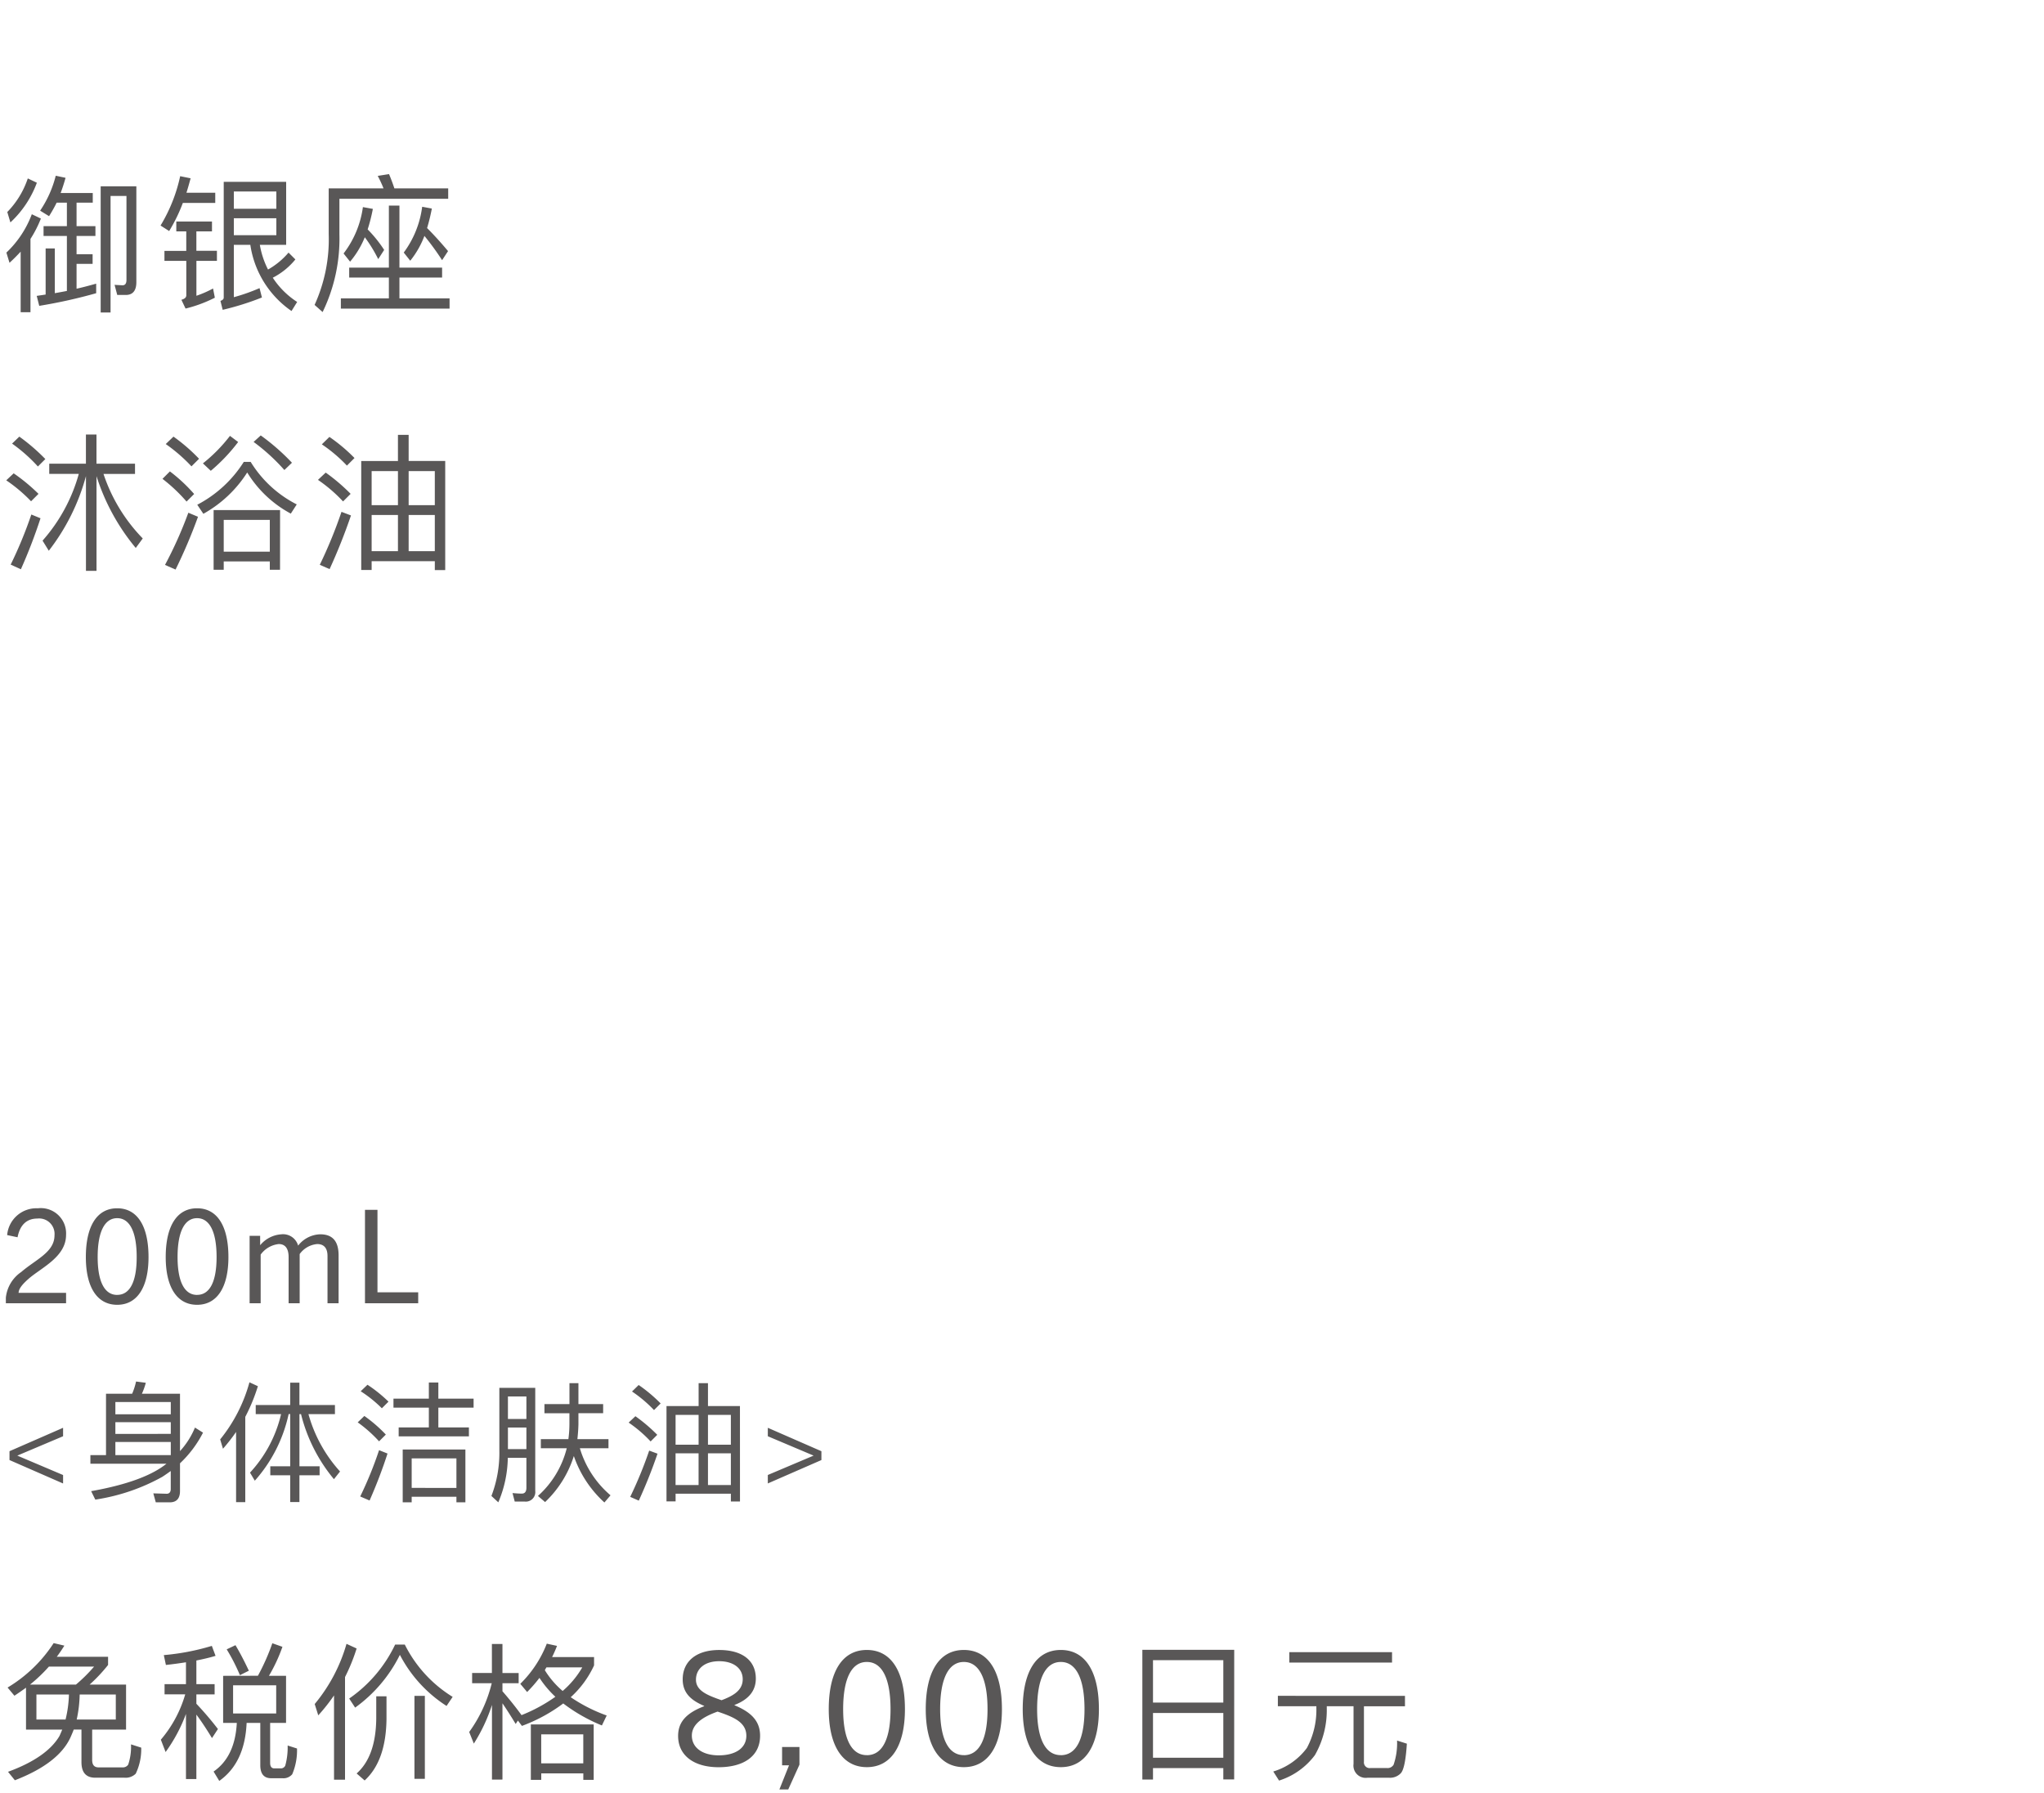 <svg xmlns="http://www.w3.org/2000/svg" width="220" height="193" viewBox="0 0 220 193">
  <g id="bc_detail_01" transform="translate(-50 -340)">
    <rect id="長方形_2588" data-name="長方形 2588" width="220" height="193" transform="translate(50 340)" fill="#fff"/>
    <path id="パス_4305" data-name="パス 4305" d="M7.112,15V13.88H2c.014-.476.476-.98,1.078-1.512,1.372-1.2,4.032-2.352,4.032-4.718A2.719,2.719,0,0,0,4.074,4.78,3.161,3.161,0,0,0,.77,7.664L1.89,7.9C2.156,6.53,2.912,5.886,4.018,5.886A1.662,1.662,0,0,1,5.866,7.692c0,1.82-2.016,2.59-3.584,3.948A3.824,3.824,0,0,0,.63,14.4V15Zm5.5.168c2.156,0,3.374-1.89,3.374-5.138,0-3.332-1.2-5.25-3.374-5.25S9.24,6.7,9.24,10.03C9.24,13.278,10.458,15.168,12.614,15.168Zm0-1.064c-1.358,0-2.1-1.428-2.1-4.074,0-2.7.742-4.186,2.1-4.186s2.1,1.484,2.1,4.186C14.714,12.676,13.986,14.1,12.614,14.1Zm8.6,1.064c2.156,0,3.374-1.89,3.374-5.138,0-3.332-1.2-5.25-3.374-5.25S17.836,6.7,17.836,10.03C17.836,13.278,19.054,15.168,21.21,15.168Zm0-1.064c-1.358,0-2.1-1.428-2.1-4.074,0-2.7.742-4.186,2.1-4.186s2.1,1.484,2.1,4.186C23.31,12.676,22.582,14.1,21.21,14.1Zm15.232.9V9.848c0-1.512-.644-2.268-1.974-2.268A3.113,3.113,0,0,0,32.088,8.8a1.682,1.682,0,0,0-1.82-1.218A3.233,3.233,0,0,0,28,8.756V7.748H26.866V15h1.19V9.764A2.77,2.77,0,0,1,30,8.63c.728,0,1.064.518,1.064,1.414V15h1.19V9.708a2.6,2.6,0,0,1,1.89-1.078c.56,0,1.106.266,1.106,1.288V15Zm8.568,0V13.824H40.628V4.948H39.284V15ZM6.79,34.4v-.91L1.862,31.4,6.79,29.316v-.91l-5.768,2.52v.952Zm7.854-10.976a7.2,7.2,0,0,1-.42,1.316H11.41v6.608H9.73v.924h8.19l-.2.154q-2.436,1.827-7.91,2.8l.448.91a21.371,21.371,0,0,0,7.21-2.45c.308-.2.6-.406.91-.63v1.932c0,.336-.154.518-.434.518l-1.442-.042.266.966h1.5c.728,0,1.106-.406,1.106-1.218V32.228a12.1,12.1,0,0,0,2.478-3.3l-.868-.546a8.659,8.659,0,0,1-1.61,2.534V24.738h-4.1a7.273,7.273,0,0,0,.42-1.176Zm-2.226,7.924V29.932h5.964v1.414Zm0-2.282V27.8h5.964v1.26Zm0-2.114V25.634h5.964V26.95Zm12.992,1.9v7.56H26.4V27.23a19.709,19.709,0,0,0,1.358-3.3l-.91-.42a16.759,16.759,0,0,1-3.15,6.146L24,30.66A19.58,19.58,0,0,0,25.41,28.854Zm2.114-2.9v.98h2.73a13.909,13.909,0,0,1-3.346,6.3l.518.868a15.767,15.767,0,0,0,3.64-7.168h.168V32.55H29.092v.966h2.142V36.4h.994V33.516H34.4V32.55h-2.17V26.936H32.4a17.56,17.56,0,0,0,3.542,7l.658-.826a15.243,15.243,0,0,1-3.4-6.174H36.05v-.98H32.228V23.548h-.994v2.408ZM42.35,25.27v.966h3.808v2.128H42.91v.966h7.56v-.966H47.18V26.236h3.794V25.27H47.18V23.534H46.158V25.27Zm7.742,5.474H43.344v5.684h.966v-.6h4.816v.6h.966Zm-5.782,4.13V31.7h4.816v3.178Zm-4.76-11.1-.728.7A13.491,13.491,0,0,1,41.1,26.306l.714-.714A15.132,15.132,0,0,0,39.55,23.772Zm-.336,3.36-.714.686a14.47,14.47,0,0,1,2.3,2.044l.728-.728A15.428,15.428,0,0,0,39.214,27.132ZM40.8,30.814a40.413,40.413,0,0,1-2.03,4.984l1.008.434a52.868,52.868,0,0,0,1.932-5.054ZM54.67,28.378h1.988V30.7H54.67Zm1.988-.924H54.67V25.032h1.988Zm-2,4.186h2v3.22q0,.63-.5.63c-.308,0-.644-.028-.994-.056l.238.91h1.05A1.027,1.027,0,0,0,57.61,35.2V24.108H53.746v6.776a12.912,12.912,0,0,1-.854,4.858l.742.686A12.649,12.649,0,0,0,54.656,31.64ZM58.6,25.858v.98h2.688v1.19a12.232,12.232,0,0,1-.112,1.6H58.212v.98H61A10.23,10.23,0,0,1,57.9,35.742l.77.658a11.627,11.627,0,0,0,3.094-4.956,12.016,12.016,0,0,0,3.29,5l.658-.77a10.635,10.635,0,0,1-3.3-5.068h3.08v-.98H62.146c.056-.518.1-1.05.112-1.6v-1.19h2.66v-.98h-2.66V23.6h-.966v2.254Zm21.042.21H76.2V23.6H75.194v2.464H71.736V36.33h.98V35.5h5.95v.84h.98Zm-6.93,8.5V31.15h2.478v3.416ZM76.2,31.15h2.464v3.416H76.2Zm-3.486-.924V27.02h2.478v3.206ZM76.2,27.02h2.464v3.206H76.2ZM68.74,23.8l-.714.7a14.038,14.038,0,0,1,2.366,2l.714-.714A15.923,15.923,0,0,0,68.74,23.8Zm-.35,3.36-.728.686a14.046,14.046,0,0,1,2.366,2.03l.714-.714A17.509,17.509,0,0,0,68.39,27.16Zm1.484,3.7A43.839,43.839,0,0,1,67.83,35.84l.924.406a54.284,54.284,0,0,0,2.016-5.054ZM88.41,31.878v-.952l-5.768-2.52v.91L87.57,31.4l-4.928,2.086v.91Z" transform="translate(50 465.27)" fill="#595757"/>
    <path id="パス_4306" data-name="パス 4306" d="M2.8,9.648V14.16H6.7c-.1.224-.192.464-.3.688C5.5,16.384,3.648,17.68.864,18.7l.736.912c3.1-1.2,5.1-2.72,5.968-4.576.128-.288.256-.576.368-.88h.832v3.5q0,1.68,1.488,1.68h3.136a1.541,1.541,0,0,0,1.216-.432A6.1,6.1,0,0,0,15.2,16.1l-1.1-.352a6.061,6.061,0,0,1-.3,2.176.677.677,0,0,1-.608.3H10.608c-.464,0-.688-.272-.688-.8V14.16h3.648V9.312H9.648A17.093,17.093,0,0,0,11.632,7.2V6.32H6.112q.432-.576.816-1.2L5.776,4.848A15.235,15.235,0,0,1,.816,9.632l.736.88Q2.176,10.1,2.8,9.648Zm5.376-.336H3.232A16.612,16.612,0,0,0,5.264,7.376h4.864A17.1,17.1,0,0,1,8.176,9.312Zm4.288,3.76H8.256a13.751,13.751,0,0,0,.32-2.688h3.888Zm-5.408,0H3.92V10.384h3.5A12.533,12.533,0,0,1,7.056,13.072Zm16.96-4.7V13.44h1.472q-.192,3.648-2.5,5.232L23.6,19.68c1.84-1.3,2.816-3.376,2.944-6.24h1.472v4.544c0,.928.384,1.408,1.168,1.408h1.232a1.222,1.222,0,0,0,1.04-.432,6.59,6.59,0,0,0,.512-2.768l-1.008-.32a7.372,7.372,0,0,1-.256,2.16.51.51,0,0,1-.48.3h-.7c-.3,0-.448-.208-.448-.592v-4.3h1.712V8.368h-1.84A17.7,17.7,0,0,0,30.4,5.248l-1.088-.384a23.4,23.4,0,0,1-1.552,3.5Zm5.712,4.048h-4.64V9.392h4.64ZM25.344,5.072,24.4,5.52A20.5,20.5,0,0,1,25.824,8.3l.96-.48C26.32,6.832,25.84,5.9,25.344,5.072ZM17.712,9.264v1.1h2.224a13.137,13.137,0,0,1-2.624,4.88l.512,1.328a17.02,17.02,0,0,0,2.192-4.1v7.008h1.12V12.544c.48.64,1.04,1.472,1.68,2.528l.64-.976a34.671,34.671,0,0,0-2.32-2.72V10.368H23.1v-1.1H21.136V6.72c.72-.144,1.408-.3,2.064-.5l-.4-1.072a25.339,25.339,0,0,1-5.168.992L17.856,7.2q1.1-.12,2.16-.288V9.264Zm18.24,1.216v9.072h1.184V8.5a19.912,19.912,0,0,0,1.248-3.072l-1.088-.5a17.777,17.777,0,0,1-3.424,6.48l.384,1.216A19.964,19.964,0,0,0,35.952,10.48Zm8.656.048v8.928h1.12V10.528Zm-4.112.048v2.416c-.032,2.7-.736,4.672-2.112,5.888l.864.752c1.536-1.408,2.32-3.616,2.352-6.64V10.576Zm2.032-5.568a14.764,14.764,0,0,1-4.944,5.808l.64.976a15.424,15.424,0,0,0,4.816-5.68,14.443,14.443,0,0,0,5.024,5.5l.656-.976a13.91,13.91,0,0,1-5.152-5.632Zm11.552,6.32c.384.56.864,1.3,1.424,2.224l.24-.368.432.576a17.443,17.443,0,0,0,4.448-2.416,18.109,18.109,0,0,0,4.16,2.368L65.3,12.64a17.163,17.163,0,0,1-3.872-1.968,10.583,10.583,0,0,0,2.512-3.424v-.9H59.424q.288-.576.528-1.2l-1.1-.24A12.327,12.327,0,0,1,56,9.232l.736.88a15.311,15.311,0,0,0,1.328-1.52,11,11,0,0,0,1.712,2.032,17.169,17.169,0,0,1-3.664,1.984l.016-.016c-.688-.944-1.376-1.792-2.048-2.56V9.168h1.744v-1.1H54.08V4.944H52.944v3.12H50.816v1.1h2.112A15.049,15.049,0,0,1,50.5,14.416l.5,1.248a18.08,18.08,0,0,0,1.952-4.16v8.032H54.08ZM63.9,13.6H57.136v5.968h1.12v-.7h4.528v.7H63.9Zm-5.648,4.192v-3.12h4.528v3.12ZM60.56,10a9.343,9.343,0,0,1-1.92-2.24c.064-.1.112-.208.176-.3h3.856A9.834,9.834,0,0,1,60.56,10Zm21.25,4.821c0-1.5-.85-2.5-2.754-3.281v-.034c1.683-.646,2.295-1.666,2.295-2.839,0-1.938-1.445-3.077-3.944-3.077-2.482,0-3.927,1.241-3.927,3.162,0,1.564,1.037,2.312,2.312,2.856v.034c-2.159.816-2.805,1.9-2.805,3.2,0,2.074,1.666,3.366,4.369,3.366C80.076,18.2,81.81,17,81.81,14.821Zm-1.479,0c0,1.292-1.122,2.108-2.975,2.108-1.734,0-2.89-.816-2.89-2.125,0-1.173,1.054-1.972,2.771-2.584C78.818,12.764,80.331,13.308,80.331,14.821ZM79.94,8.735c0,1.224-1.054,1.8-2.278,2.261-1.445-.51-2.754-.986-2.754-2.21,0-1.156.918-1.989,2.5-1.989C78.971,6.8,79.94,7.579,79.94,8.735Zm4.9,11.866,1.207-2.669v-1.9h-1.87V18h.748l-1.037,2.6ZM93.3,18.2c2.618,0,4.1-2.3,4.1-6.239,0-4.046-1.462-6.375-4.1-6.375s-4.1,2.329-4.1,6.375C89.2,15.909,90.684,18.2,93.3,18.2Zm0-1.292c-1.649,0-2.55-1.734-2.55-4.947,0-3.281.9-5.083,2.55-5.083s2.55,1.8,2.55,5.083C95.852,15.178,94.968,16.912,93.3,16.912ZM103.74,18.2c2.618,0,4.1-2.3,4.1-6.239,0-4.046-1.462-6.375-4.1-6.375s-4.1,2.329-4.1,6.375C99.643,15.909,101.122,18.2,103.74,18.2Zm0-1.292c-1.649,0-2.55-1.734-2.55-4.947,0-3.281.9-5.083,2.55-5.083s2.55,1.8,2.55,5.083C106.29,15.178,105.406,16.912,103.74,16.912ZM114.178,18.2c2.618,0,4.1-2.3,4.1-6.239,0-4.046-1.462-6.375-4.1-6.375s-4.1,2.329-4.1,6.375C110.081,15.909,111.56,18.2,114.178,18.2Zm0-1.292c-1.649,0-2.55-1.734-2.55-4.947,0-3.281.9-5.083,2.55-5.083s2.55,1.8,2.55,5.083C116.728,15.178,115.844,16.912,114.178,16.912ZM132.841,5.568h-9.888V19.536H124.1V18.3h7.568V19.52h1.168ZM124.1,17.184V12.368h7.568v4.816Zm0-5.936V6.688h7.568v4.56Zm14.672-5.424v1.12h11.056V5.824Zm-1.232,4.7v1.12h4.144v.24a8.658,8.658,0,0,1-1.024,4.256,7.03,7.03,0,0,1-3.616,2.528l.624.976a7.724,7.724,0,0,0,3.856-2.736,9.735,9.735,0,0,0,1.28-5.024v-.24h2.88v6.208a1.32,1.32,0,0,0,1.5,1.488h2.32a1.6,1.6,0,0,0,1.28-.5c.32-.368.528-1.424.64-3.168l-1.056-.336a7.162,7.162,0,0,1-.368,2.592.746.746,0,0,1-.72.368h-1.776a.615.615,0,0,1-.7-.688V11.648h4.416v-1.12Z" transform="translate(50 512.002)" fill="#595757"/>
    <path id="パス_4304" data-name="パス 4304" d="M5.3,7.08v1.1H8.48a18.11,18.11,0,0,1-3.9,7.184l.672,1.088a22.826,22.826,0,0,0,4-8.032V18.616h1.136V8.424a22.874,22.874,0,0,0,4.224,7.728l.752-1.024a18.132,18.132,0,0,1-4.224-6.944h3.392V7.08H10.384V3.944H9.248V7.08ZM2.08,4.168,1.3,4.92A17.138,17.138,0,0,1,4.08,7.384l.8-.8A20.756,20.756,0,0,0,2.08,4.168ZM1.472,8.12l-.8.752a16.428,16.428,0,0,1,2.672,2.256l.8-.8A19.63,19.63,0,0,0,1.472,8.12Zm1.9,4.432a44.98,44.98,0,0,1-2.224,5.392l1.1.5a56.055,56.055,0,0,0,2.112-5.488Zm15.3-8.384-.832.8a17.632,17.632,0,0,1,2.768,2.4l.816-.816A19.159,19.159,0,0,0,18.672,4.168Zm-.384,3.744-.8.8A17.741,17.741,0,0,1,20.08,11.16l.816-.816A17.6,17.6,0,0,0,18.288,7.912Zm1.984,4.448a43.939,43.939,0,0,1-2.512,5.616l1.136.5a56.1,56.1,0,0,0,2.416-5.68Zm9.872-.288H22.992V18.5H24.08v-.9h4.96v.9h1.1Zm-6.064,4.48V13.128h4.96v3.424ZM28.064,4.04l-.768.7a21.145,21.145,0,0,1,3.312,3.024l.816-.784A23.239,23.239,0,0,0,28.064,4.04Zm-3.312.048a16.919,16.919,0,0,1-2.912,2.96l.848.8a18.931,18.931,0,0,0,2.944-3.1Zm1.488,2.8A13.073,13.073,0,0,1,21.232,11.5l.656.976a13.189,13.189,0,0,0,4.72-4.448A12.323,12.323,0,0,0,31.3,12.456l.64-.992a12.409,12.409,0,0,1-4.96-4.576Zm21.68-.1H43.984V3.976H42.832V6.792H38.88V18.52H40v-.944h6.8v.96h1.12ZM40,16.5V12.6h2.832v3.9Zm3.984-3.9H46.8v3.9H43.984ZM40,11.544V7.88h2.832v3.664ZM43.984,7.88H46.8v3.664H43.984ZM35.456,4.2,34.64,5a16.043,16.043,0,0,1,2.7,2.288l.816-.816A18.2,18.2,0,0,0,35.456,4.2Zm-.4,3.84-.832.784a16.053,16.053,0,0,1,2.7,2.32l.816-.816A20.01,20.01,0,0,0,35.056,8.04Zm1.7,4.224a50.1,50.1,0,0,1-2.336,5.7l1.056.464a62.04,62.04,0,0,0,2.3-5.776Z" transform="translate(50 382.826)" fill="#595757"/>
    <path id="パス_4303" data-name="パス 4303" d="M2.992,4.2A9.444,9.444,0,0,1,.784,7.816l.336,1.12A11.028,11.028,0,0,0,3.968,4.664Zm.432,3.856A10.974,10.974,0,0,1,.688,12.184l.336,1.1q.624-.576,1.2-1.2V18.6H3.28V10.712A12.3,12.3,0,0,0,4.4,8.52ZM6.1,6.808H7.2V9.336H4.688v1.056H7.2v5.92q-.624.12-1.3.24V11.736H4.912V16.7l-.96.144.272,1.072a55.25,55.25,0,0,0,6.128-1.36V15.528c-.688.192-1.392.384-2.112.544V13.4H9.968V12.36H8.24V10.392h2.032V9.336H8.24V6.808H9.984V5.768H6.528Q6.816,5,7.056,4.136L6,3.912a11.923,11.923,0,0,1-1.68,3.76l.96.592A15.691,15.691,0,0,0,6.1,6.808Zm7.44,9.936c.752,0,1.136-.464,1.136-1.376V5.048h-3.84V18.632H11.9V6.088h1.712v9.04q0,.576-.432.576l-.848-.048.288,1.088ZM19.392,3.96A17.253,17.253,0,0,1,17.28,9.272l.928.592A17.689,17.689,0,0,0,19.68,6.84h3.488v-1.1h-3.1c.16-.5.3-1.008.448-1.552Zm-.416,4.88V9.9h1.072v2.1H17.7v1.072h2.352v3.712q0,.336-.528.48l.448.944a14.533,14.533,0,0,0,3.152-1.168l-.192-.992a11.518,11.518,0,0,1-1.792.784v-3.76h2.208V11.992H21.136V9.9h1.68V8.84Zm6.192-.352h4.576v1.824H25.168Zm4.576-1.024H25.168V5.608h4.576Zm1.312,4.72a8.16,8.16,0,0,1-2.208,1.824,9.263,9.263,0,0,1-.88-2.656H30.8V4.568H24.08V17.032c0,.16-.128.272-.352.352l.24.96a29.7,29.7,0,0,0,4.224-1.328l-.256-1.008a20.371,20.371,0,0,1-2.768.976V11.352h1.776a10.505,10.505,0,0,0,4.432,7.12l.608-.976a8.866,8.866,0,0,1-2.624-2.608,7.591,7.591,0,0,0,2.432-1.968ZM37.584,13.8v1.072h4.272v2.24H36.688v1.1h11.7v-1.1H42.992v-2.24h4.592V13.8H42.992V7.128H41.856V13.8Zm8.1-3.408A29.09,29.09,0,0,1,47.584,13l.64-.976c-.752-.9-1.5-1.728-2.256-2.48a20.136,20.136,0,0,0,.512-2.1l-1.04-.192a10.539,10.539,0,0,1-1.984,4.928l.7.88A9.731,9.731,0,0,0,45.68,10.392Zm-6.416.144a15.121,15.121,0,0,1,1.44,2.352l.64-.992a13.744,13.744,0,0,0-1.776-2.208,18.492,18.492,0,0,0,.56-2.208l-1.072-.192a10.513,10.513,0,0,1-2.08,4.992l.7.88A9.786,9.786,0,0,0,39.264,10.536ZM48.24,5.272H42.448q-.288-.864-.576-1.536l-1.216.192a13.08,13.08,0,0,1,.624,1.344h-5.9v4.944a17.052,17.052,0,0,1-1.52,7.6l.864.768a18.081,18.081,0,0,0,1.808-8.368V6.392H48.24Z" transform="translate(50 355.003)" fill="#595757"/>
  </g>
</svg>

